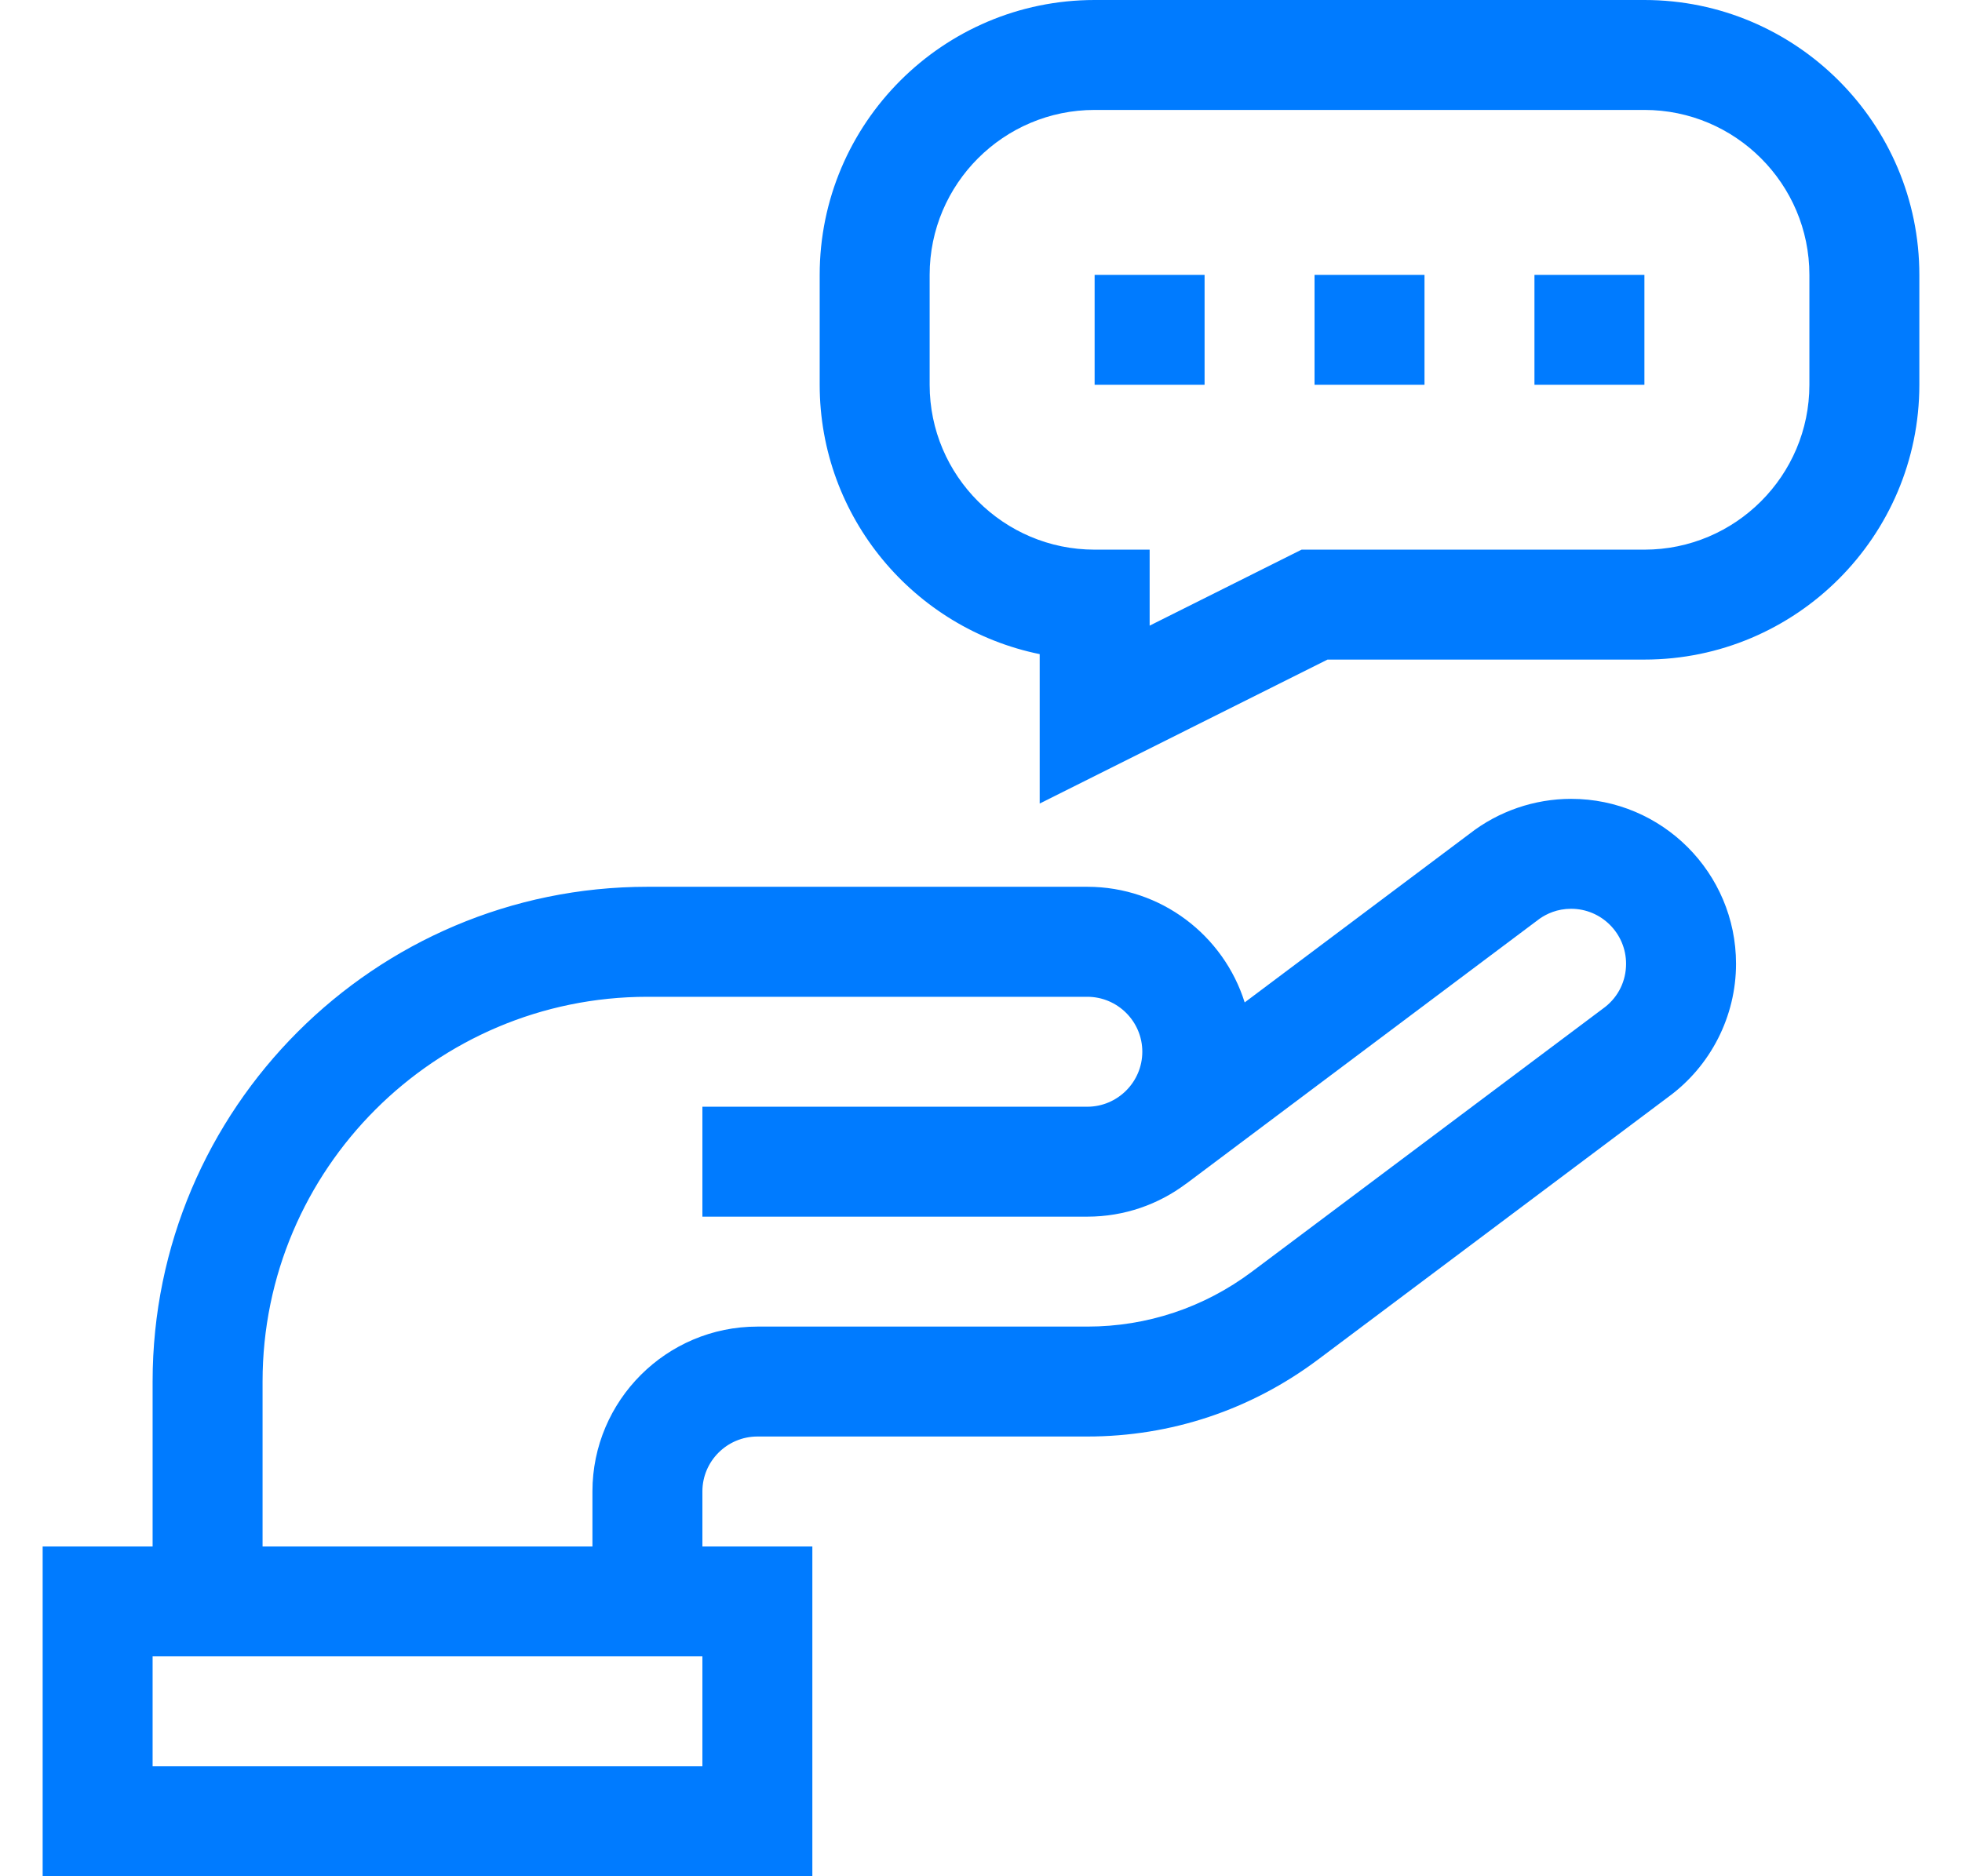 <svg width="23" height="22" viewBox="0 0 23 22" fill="none" xmlns="http://www.w3.org/2000/svg">
<path d="M18.418 9.367C17.988 9.367 17.566 9.512 17.228 9.776L14.591 11.754C14.345 10.969 13.611 10.398 12.746 10.398H7.59C4.391 10.398 1.789 13.001 1.789 16.199V18.133H0.5V22H9.523V18.133H8.234V17.488C8.234 17.133 8.524 16.844 8.879 16.844H12.746C13.728 16.844 14.662 16.532 15.448 15.944L19.555 12.864C20.054 12.501 20.351 11.917 20.351 11.301C20.351 10.234 19.484 9.367 18.418 9.367ZM8.234 20.711H1.789V19.422H8.234V20.711ZM18.817 11.807L14.675 14.912C14.114 15.332 13.447 15.555 12.746 15.555H8.879C7.813 15.555 6.945 16.422 6.945 17.488V18.133H3.078V16.199C3.078 13.711 5.102 11.688 7.59 11.688H12.746C13.101 11.688 13.391 11.977 13.391 12.332C13.391 12.687 13.101 12.977 12.746 12.977H8.234V14.266H12.746C13.181 14.266 13.582 14.122 13.905 13.879L13.905 13.88L18.049 10.772C18.131 10.715 18.254 10.656 18.418 10.656C18.773 10.656 19.062 10.945 19.062 11.301C19.062 11.501 18.973 11.684 18.817 11.807Z" fill="#007BFF"/>
<path d="M19.277 0H12.832C11.055 0 9.609 1.446 9.609 3.223V4.512C9.609 6.068 10.718 7.37 12.188 7.67V9.422L15.562 7.734H19.277C21.054 7.734 22.5 6.289 22.5 4.512V3.223C22.5 1.446 21.054 0 19.277 0ZM21.211 4.512C21.211 5.578 20.343 6.445 19.277 6.445H15.258L13.477 7.336V6.445H12.832C11.766 6.445 10.898 5.578 10.898 4.512V3.223C10.898 2.156 11.766 1.289 12.832 1.289H19.277C20.343 1.289 21.211 2.156 21.211 3.223V4.512Z" fill="#007BFF"/>
<path d="M17.988 3.223H19.277V4.512H17.988V3.223Z" fill="#007BFF"/>
<path d="M15.41 3.223H16.699V4.512H15.41V3.223Z" fill="#007BFF"/>
<path d="M12.832 3.223H14.121V4.512H12.832V3.223Z" fill="#007BFF"/>
</svg>

